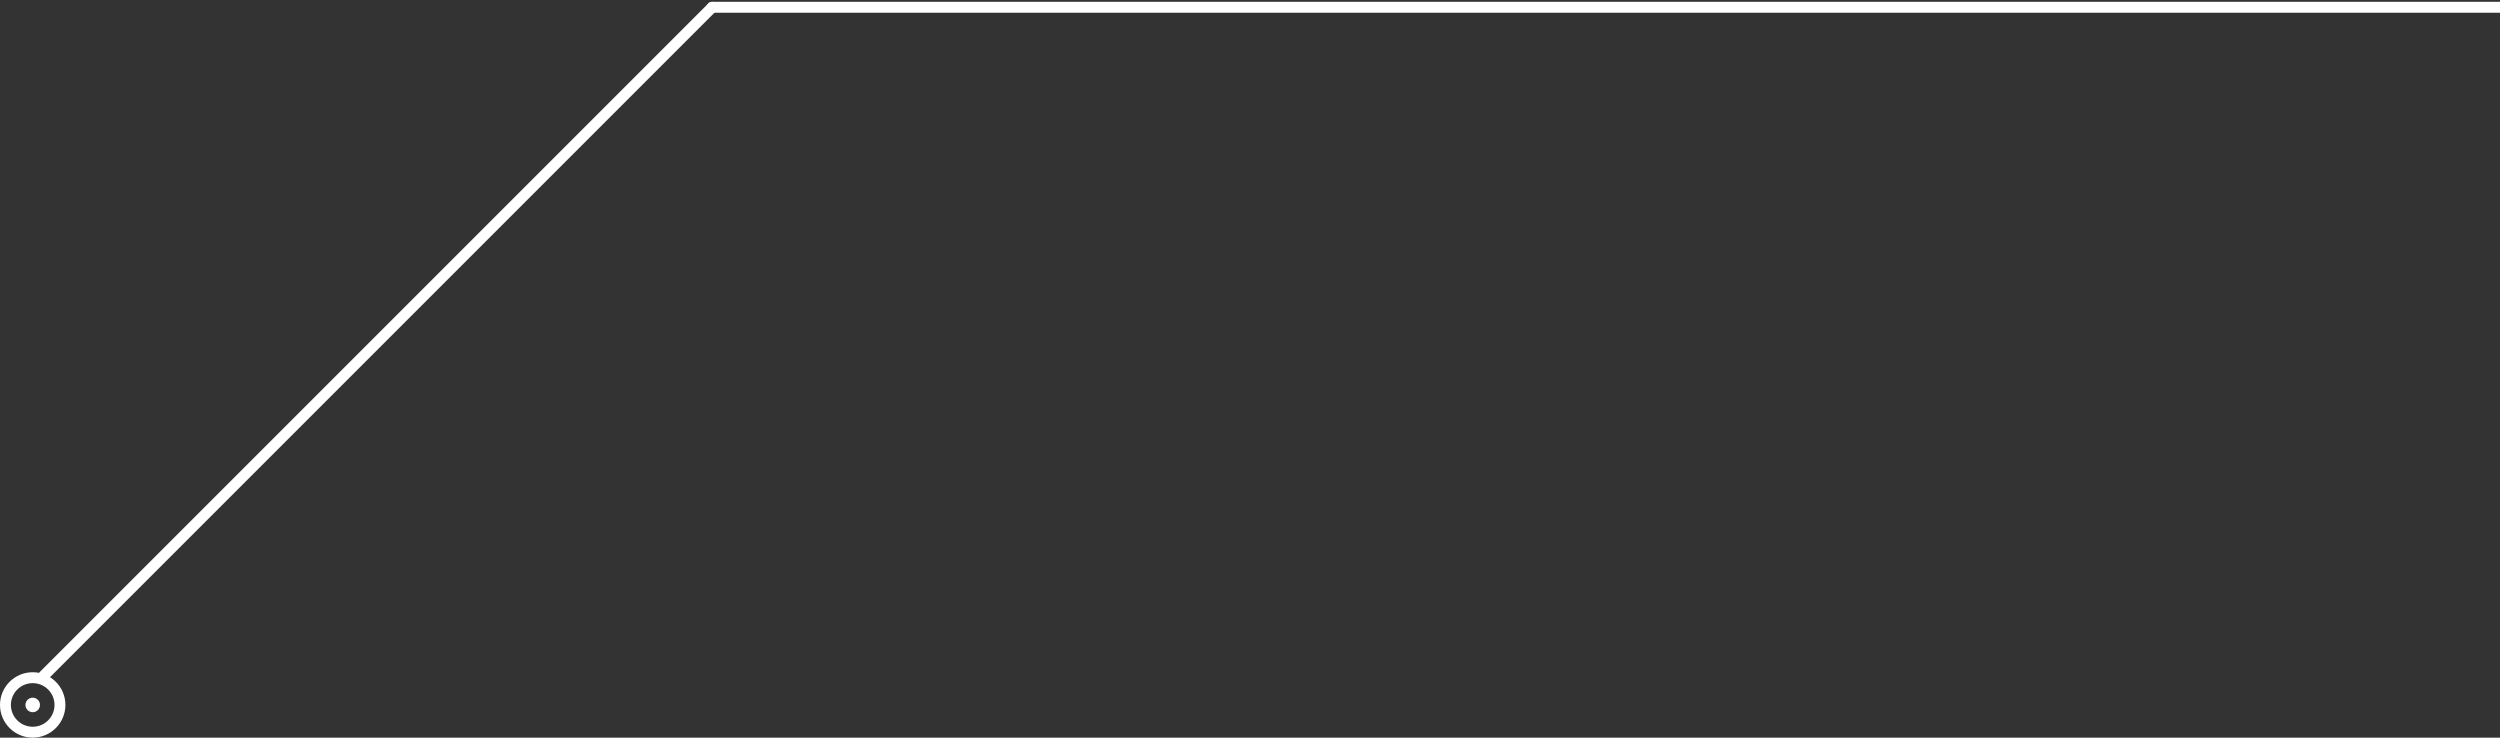 <?xml version="1.0" encoding="UTF-8"?> <svg xmlns="http://www.w3.org/2000/svg" width="688" height="203" viewBox="0 0 688 203" fill="none"><rect x="0" y="0" width="688" height="203" fill="#333333" stroke="none"/><path d="M196 0.5C195.172 0.5 194.5 1.172 194.5 2C194.5 2.828 195.172 3.5 196 3.5V0.5ZM688 0.5L196 0.5V3.5L688 3.5V0.5Z" fill="white"></path><path d="M196 2L12 186" stroke="white" stroke-width="3" stroke-linecap="round"></path><circle cx="9" cy="9" r="7.5" transform="matrix(-1 0 0 1 18 185)" stroke="white" stroke-width="3"></circle><circle cx="2" cy="2" r="2" transform="matrix(-1 0 0 1 11 192)" fill="white"></circle></svg> 